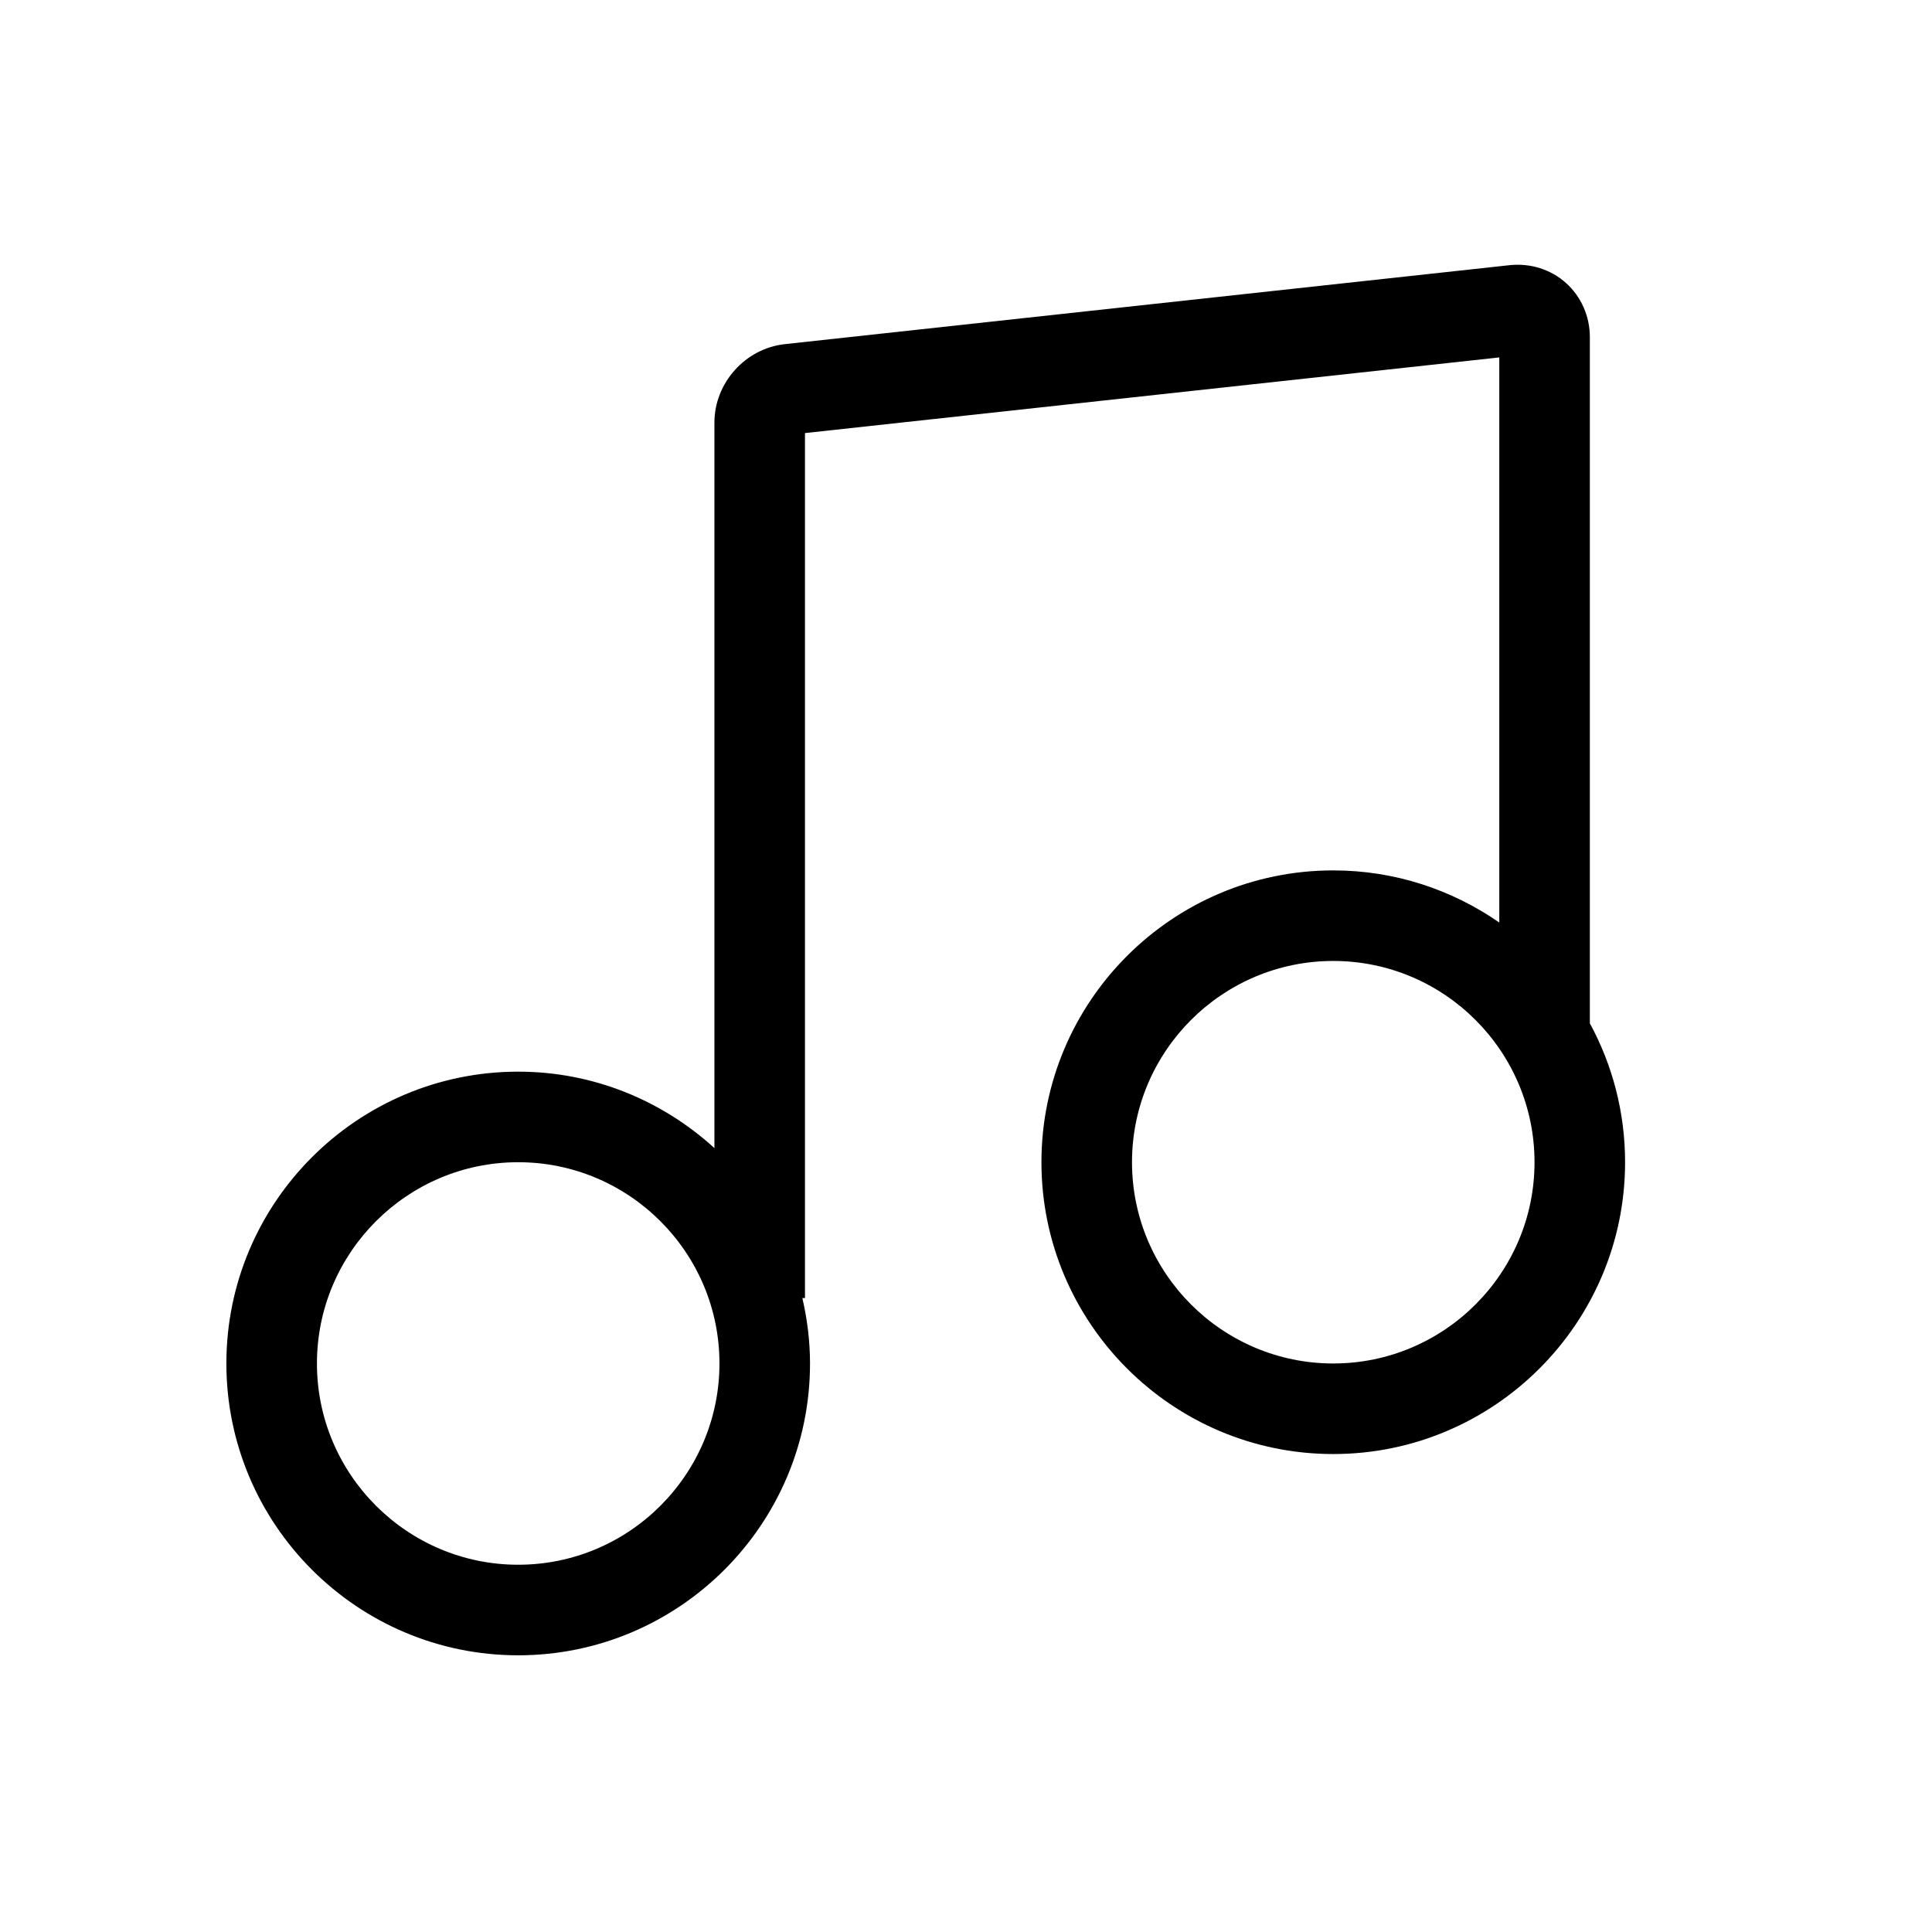 <?xml version="1.0" encoding="utf-8"?>
<!-- Generator: Adobe Illustrator 17.0.0, SVG Export Plug-In . SVG Version: 6.00 Build 0)  -->
<!DOCTYPE svg PUBLIC "-//W3C//DTD SVG 1.1//EN" "http://www.w3.org/Graphics/SVG/1.1/DTD/svg11.dtd">
<svg version="1.1" id="Capa_1" xmlns="http://www.w3.org/2000/svg" xmlns:xlink="http://www.w3.org/1999/xlink" x="0px" y="0px"
	 width="64px" height="64px" viewBox="0 0 64 64" enable-background="new 0 0 64 64" xml:space="preserve">
<g>
	<path d="M44.166,28.833c-5.331,0-9.667,4.337-9.667,9.667s4.336,9.667,9.667,9.667s9.667-4.337,9.667-9.667
		c0-1.664-0.423-3.232-1.167-4.601V11.167c0-0.688-0.288-1.342-0.789-1.791c-0.5-0.451-1.18-0.665-1.868-0.592L25.999,11.4
		c-1.308,0.142-2.333,1.283-2.333,2.6v24.032c-1.719-1.567-3.996-2.532-6.5-2.532c-5.331,0-9.667,4.337-9.667,9.667
		s4.336,9.667,9.667,9.667s9.667-4.337,9.667-9.667c0-0.746-0.093-1.469-0.254-2.167h0.087V14.346l23-2.506V30.56
		C48.103,29.475,46.209,28.833,44.166,28.833z M17.166,51.834c-3.676,0-6.667-2.991-6.667-6.667S13.49,38.5,17.166,38.5
		s6.667,2.991,6.667,6.667S20.843,51.834,17.166,51.834z M44.166,45.167c-3.676,0-6.667-2.991-6.667-6.667s2.991-6.667,6.667-6.667
		s6.667,2.991,6.667,6.667S47.843,45.167,44.166,45.167z"/>
</g>
</svg>
